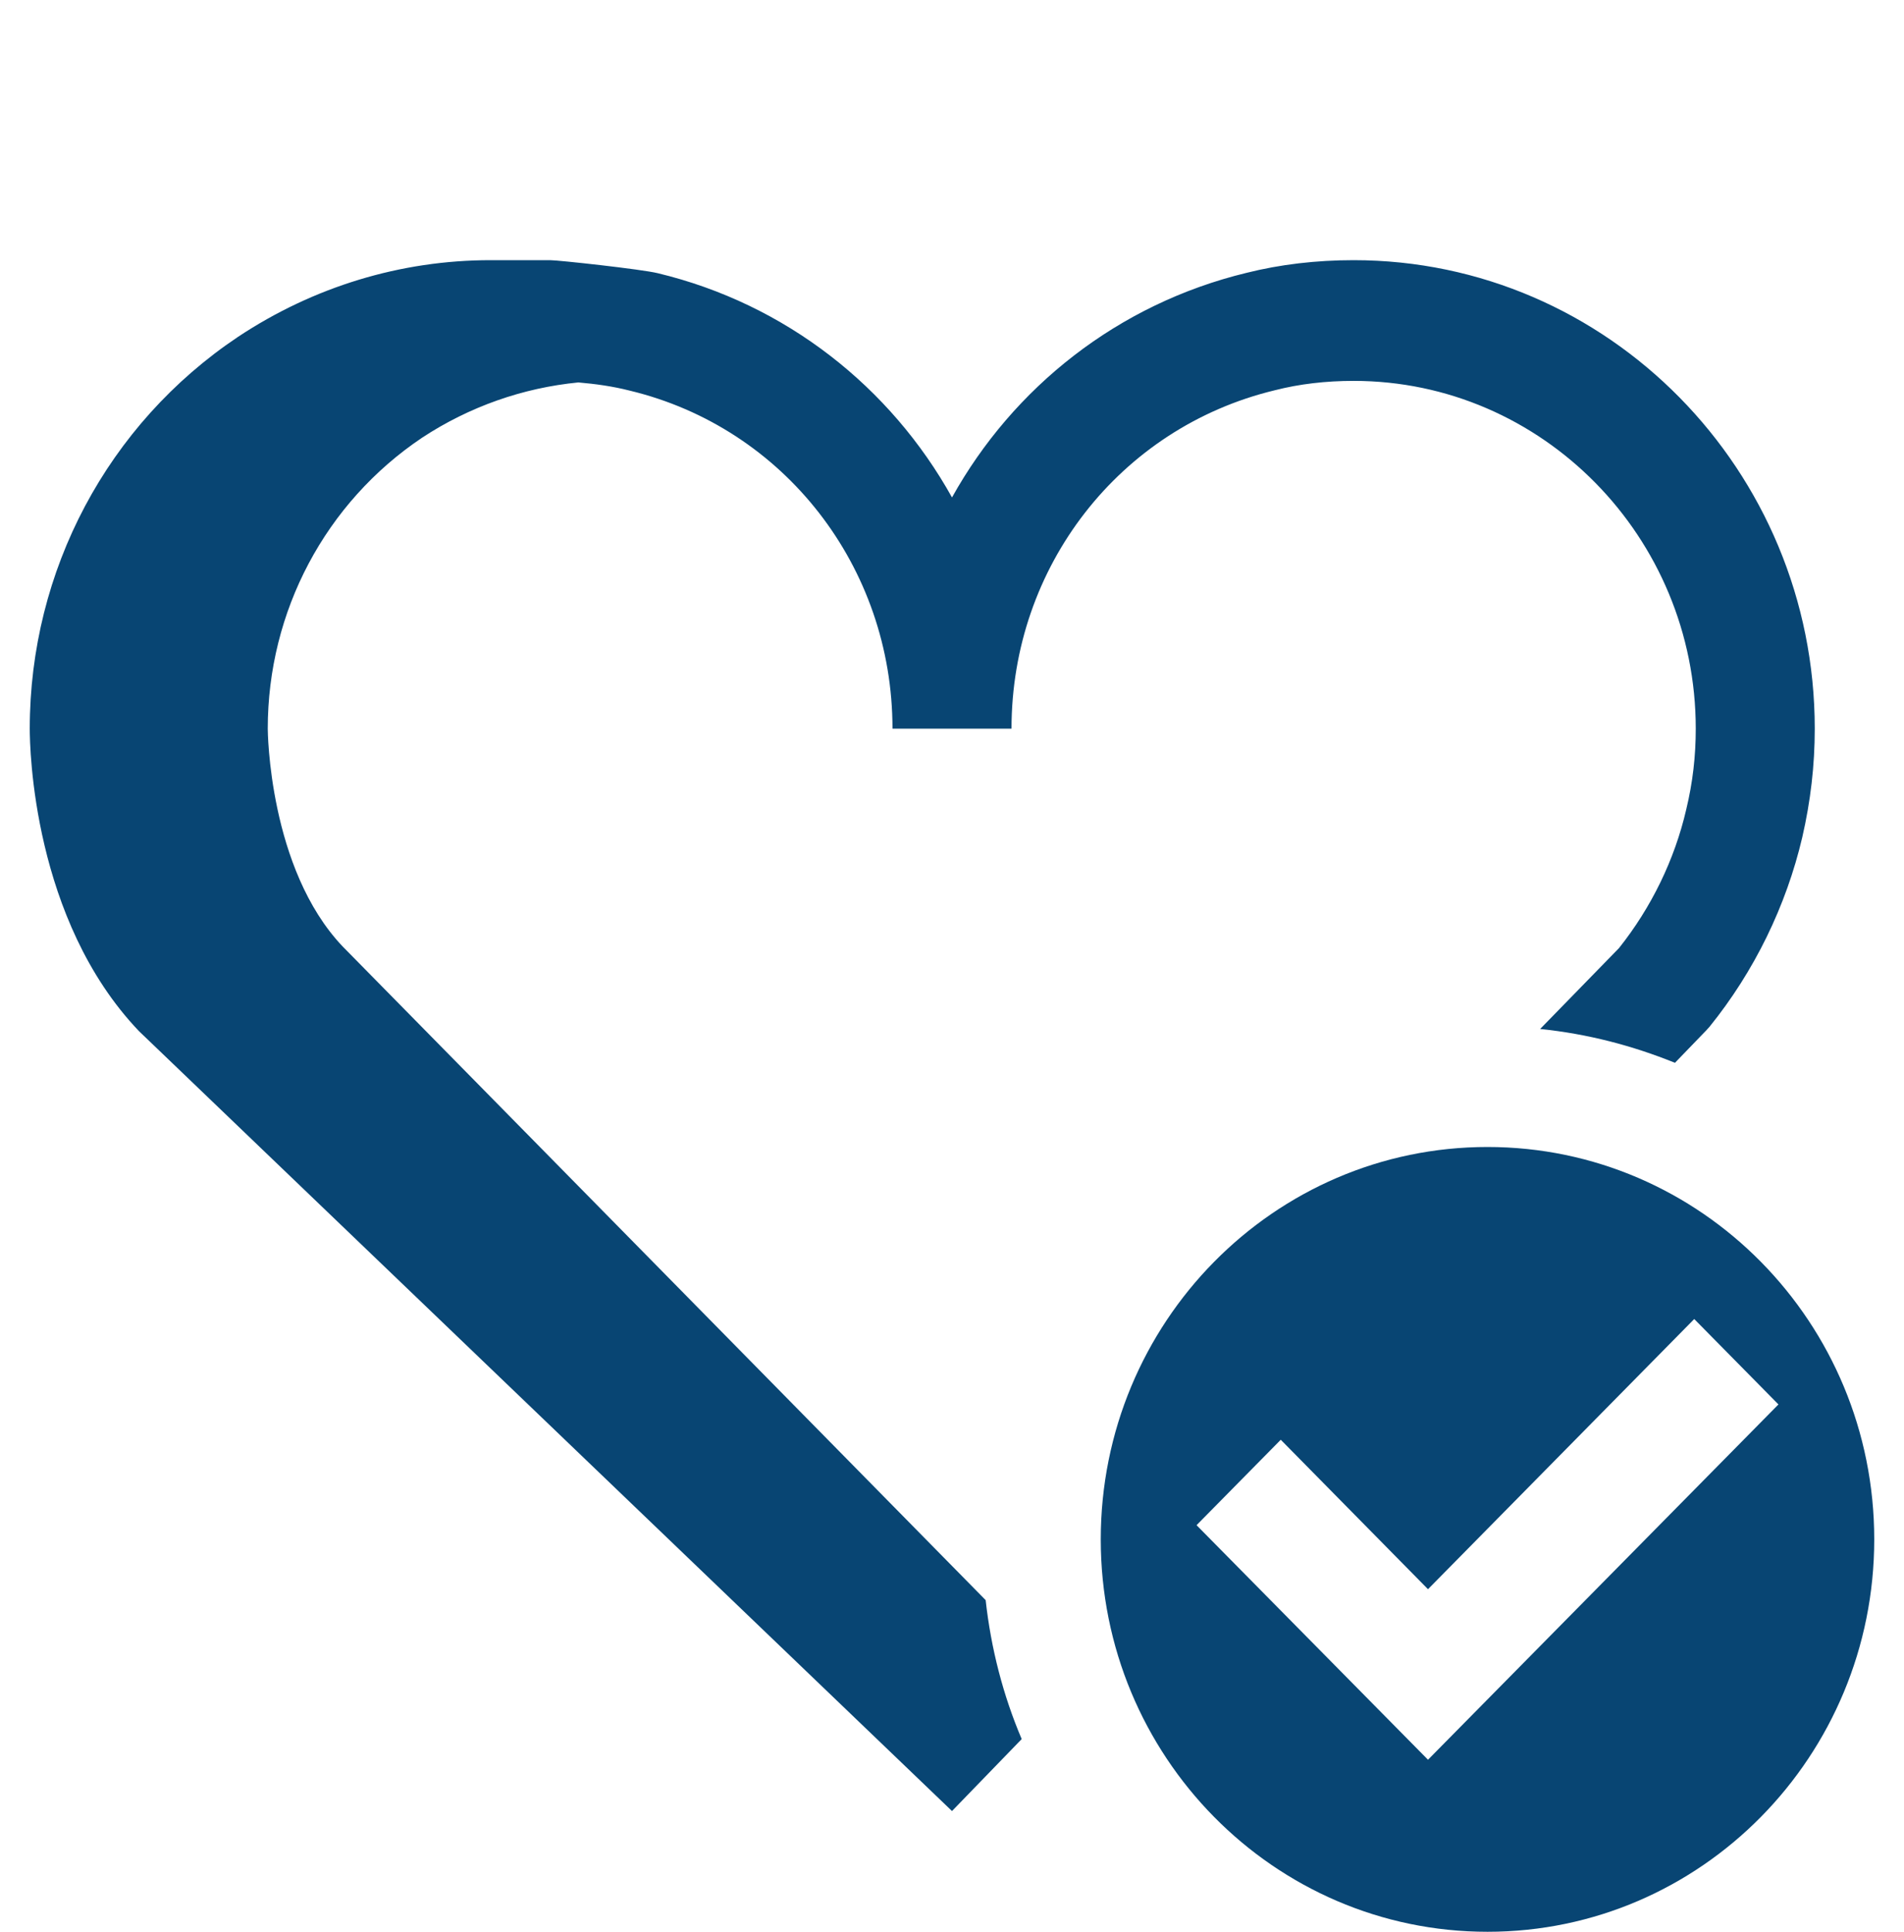 <svg width="70" height="71" viewBox="0 0 70 71" fill="none" xmlns="http://www.w3.org/2000/svg">
<path d="M18.036 9.562C14.733 9.562 11.528 10.539 8.75 12.381C3.959 15.587 1.094 20.968 1.094 26.781C1.094 27.491 1.203 33.803 5.108 37.897L34.989 66.552L35 66.562L37.559 63.921V63.91C36.881 62.313 36.434 60.594 36.237 58.808L36.224 58.797L12.6 34.789C9.876 31.927 9.844 26.837 9.844 26.781C9.844 22.466 11.965 18.471 15.52 16.086C17.259 14.943 19.227 14.255 21.262 14.056C21.907 14.111 22.531 14.199 23.144 14.355C28.831 15.719 32.812 20.835 32.812 26.781H37.188C37.188 20.835 41.157 15.72 46.867 14.344C47.775 14.111 48.748 13.999 49.766 13.999C56.7 13.999 62.344 19.736 62.344 26.781C62.344 27.791 62.234 28.755 61.993 29.754C61.567 31.595 60.714 33.348 59.522 34.846L56.623 37.819C58.362 37.996 60.015 38.43 61.579 39.062L62.715 37.886L62.848 37.74C64.499 35.699 65.669 33.293 66.26 30.774C66.566 29.443 66.719 28.134 66.719 26.781C66.719 17.285 59.117 9.562 49.766 9.562C48.398 9.562 47.065 9.717 45.829 10.028C41.104 11.17 37.253 14.234 35 18.283C32.747 14.234 28.896 11.172 24.182 10.041C23.602 9.897 20.53 9.562 20.224 9.562H18.036ZM54.688 42.156C46.834 42.156 40.469 48.613 40.469 56.578C40.469 64.543 46.834 71 54.688 71C62.541 71 68.906 64.543 68.906 56.578C68.906 48.613 62.541 42.156 54.688 42.156ZM62.288 48.479L65.384 51.618L52.5 64.677L43.991 56.056L47.087 52.916L52.5 58.409L62.288 48.479Z" fill="#084573"/>
</svg>
